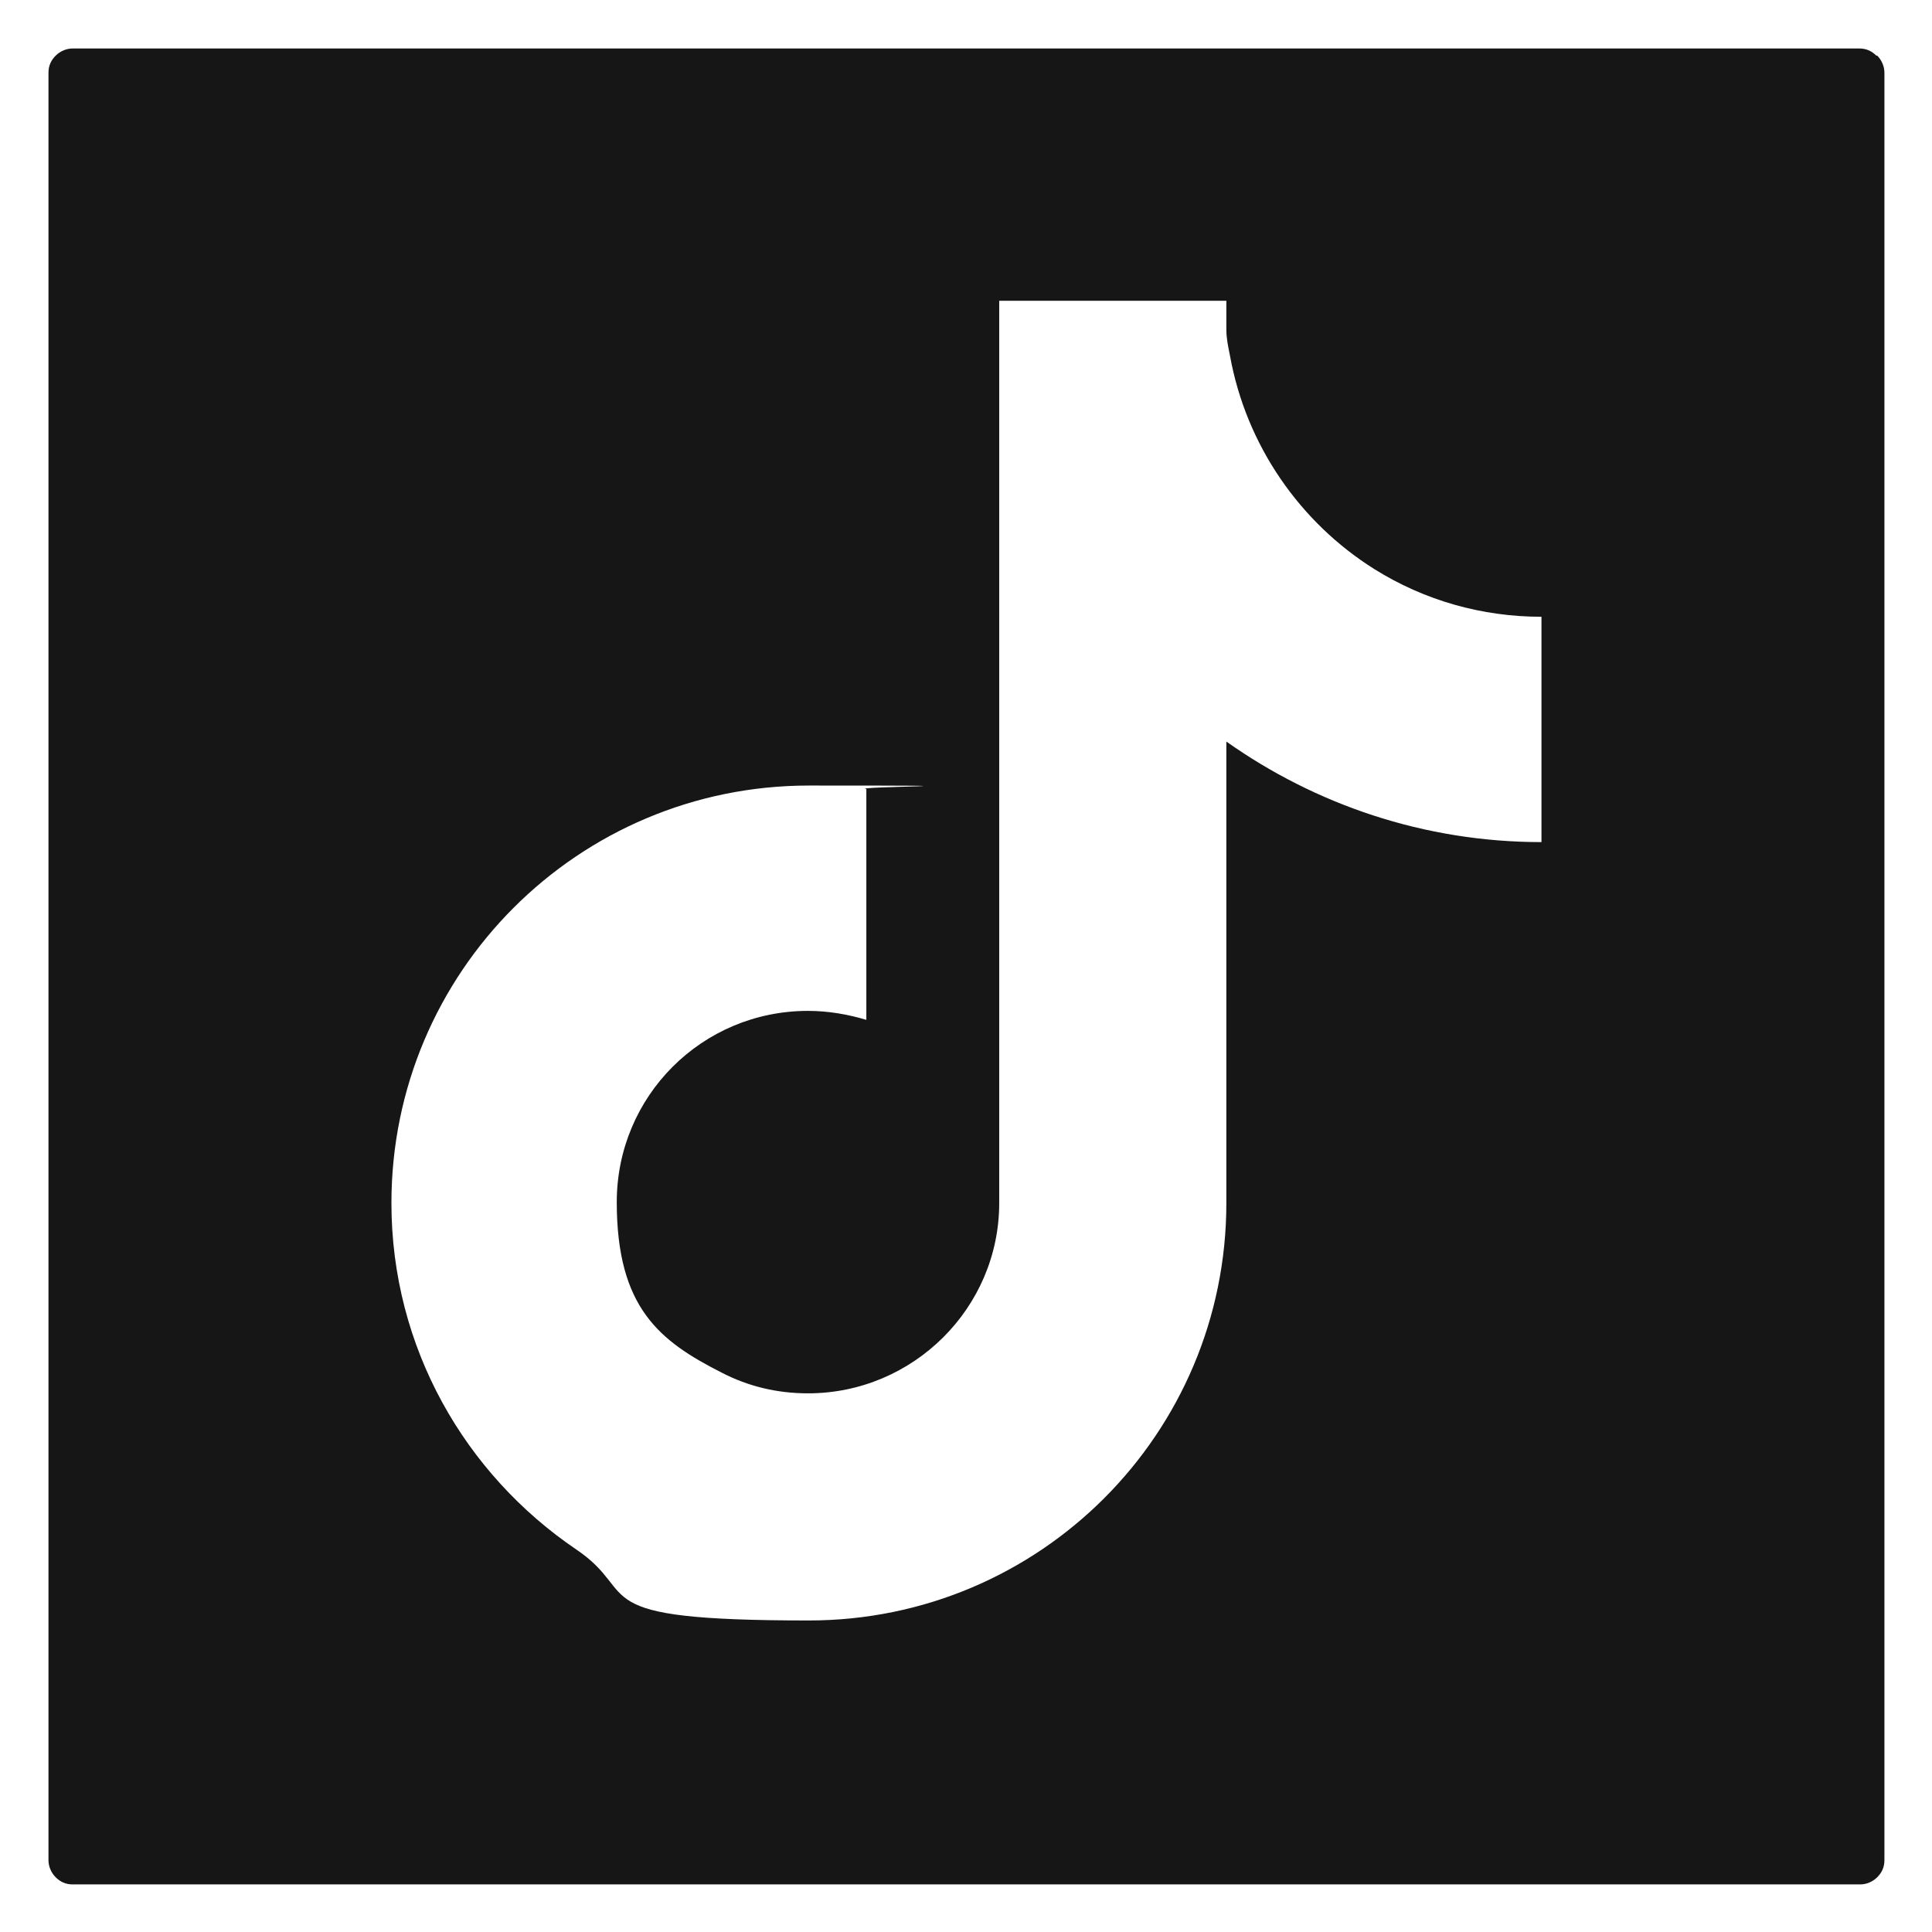 <?xml version="1.0" encoding="UTF-8"?>
<svg id="TIK_TOK" xmlns="http://www.w3.org/2000/svg" version="1.1" viewBox="0 0 215.2 215.2">
  <!-- Generator: Adobe Illustrator 29.1.0, SVG Export Plug-In . SVG Version: 2.1.0 Build 142)  -->
  <defs>
    <style>
      .st0 {
        fill: #161616;
      }
    </style>
  </defs>
  <path class="st0" d="M209,6.2c-.5-.5-1.1-.8-1.9-.8H8.1c-.7,0-1.4.3-1.9.8-.5.5-.8,1.1-.8,1.9v199.1c0,.7.3,1.4.8,1.9.5.5,1.1.8,1.9.8h199.1c.7,0,1.4-.3,1.9-.8.5-.5.8-1.1.8-1.9V8.1c0-.7-.3-1.4-.8-1.9ZM171.7,93.8c-13.1,0-25.2-4.2-35.1-11.2v51.4c0,25.7-20.8,46.5-46.5,46.5s-18.5-2.9-25.9-7.9c0,0,0,0,0,0-12.4-8.4-20.6-22.5-20.6-38.6,0-25.7,20.8-46.5,46.5-46.5s4.3.1,6.4.4v25.7c-2-.6-4.2-1-6.5-1-11.8,0-21.3,9.5-21.3,21.3s4.8,15.5,11.7,19c2.9,1.5,6.1,2.3,9.6,2.3,11.7,0,21.3-9.5,21.3-21.2V33.5h25.3v3.2c0,1,.2,1.9.4,2.9,1.8,10,7.8,18.6,16.1,23.8,5.6,3.5,12,5.3,18.6,5.3v25.2Z"/>
</svg>